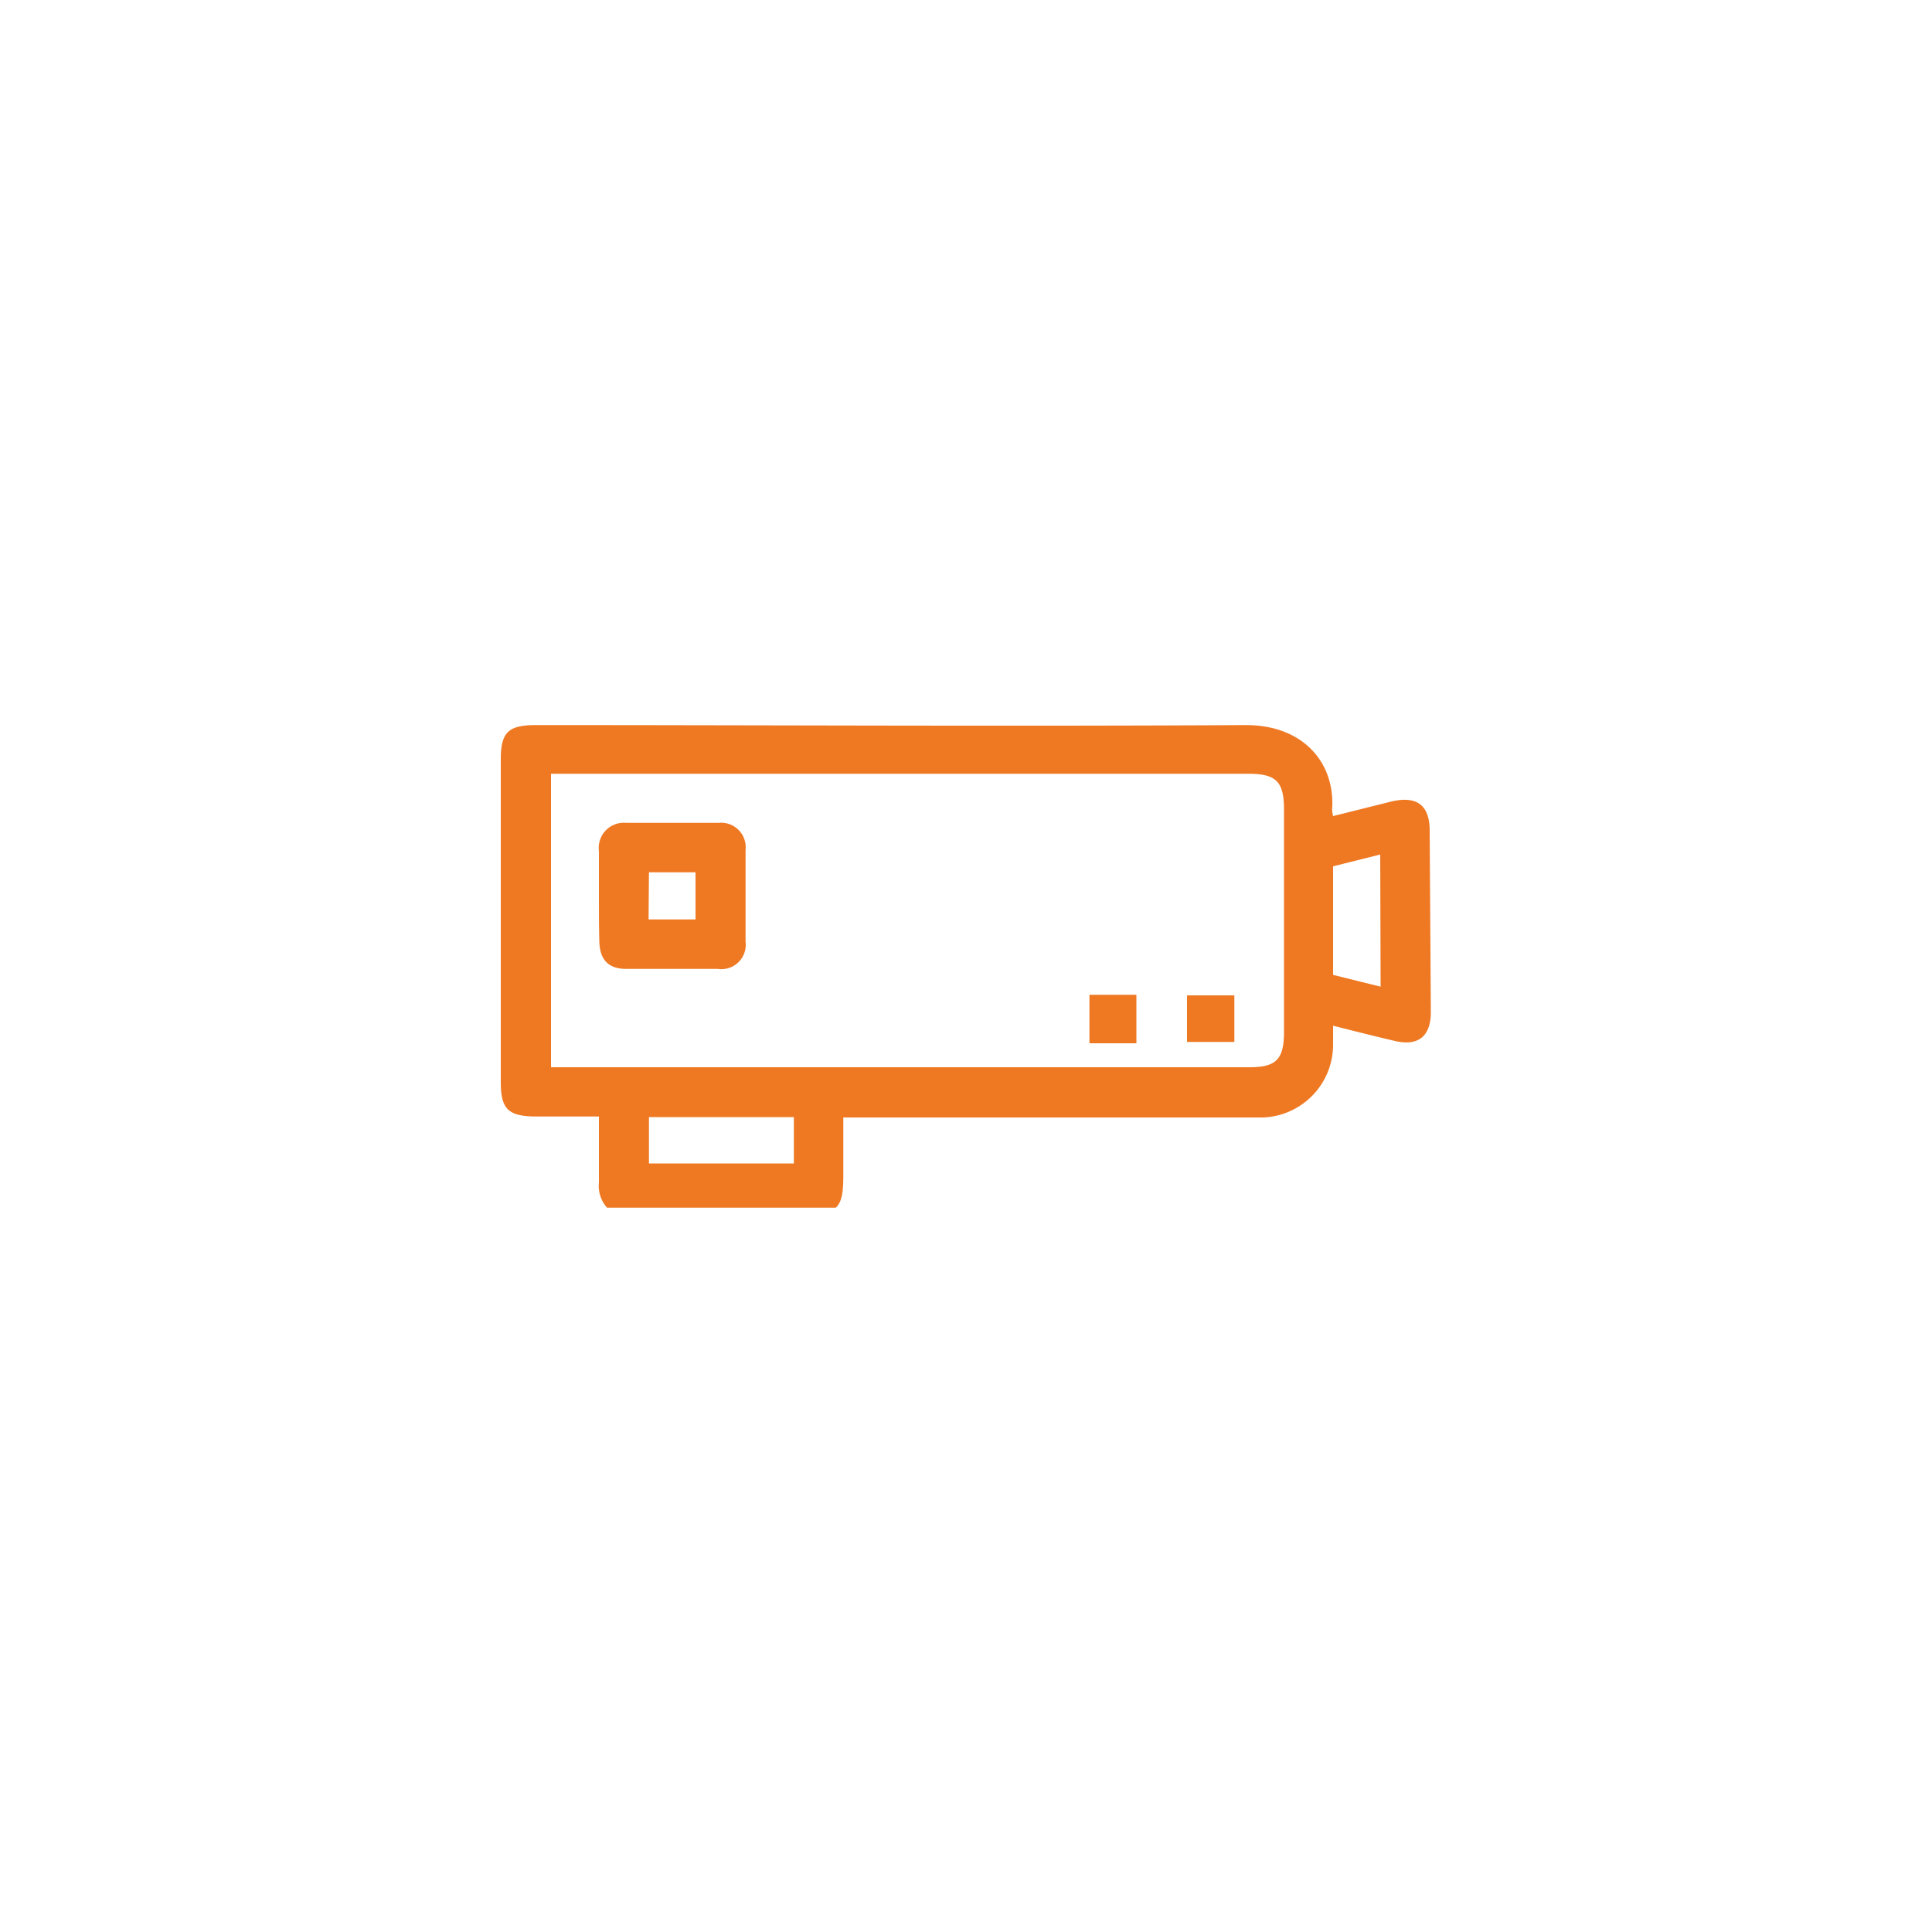 <svg xmlns="http://www.w3.org/2000/svg" id="Layer_1" data-name="Layer 1" viewBox="0 0 100 100"><defs><style>.cls-1{fill:#ef7923;}</style></defs><path class="cls-1" d="M31,46.35c0-.76,0-1.53,0-2.3a1.3,1.3,0,0,1,1.4-1.46c1.6,0,3.21,0,4.81,0A1.27,1.27,0,0,1,38.59,44q0,2.37,0,4.74a1.26,1.26,0,0,1-1.43,1.41c-1.58,0-3.16,0-4.74,0-.94,0-1.38-.48-1.4-1.44C31,47.93,31,47.14,31,46.35Zm2.57,1.24H36V45.15H33.59Z"></path><path class="cls-1" d="M56.39,51.49h2.43V54H56.39Z"></path><path class="cls-1" d="M63.89,51.52v2.41H61.44V51.52Z"></path><path class="cls-1" d="M74,43c0-1.33-.67-1.83-2-1.51l-3,.75a1.85,1.85,0,0,1-.05-.34c.17-2.41-1.49-4.39-4.51-4.37-12.23.07-24.47,0-36.7,0-1.43,0-1.82.37-1.82,1.78V56c0,1.41.38,1.78,1.82,1.79H31v3.41a1.7,1.7,0,0,0,.42,1.31H43.26c.31-.28.39-.79.39-1.67v-3H64.38c.35,0,.7,0,1,0A3.77,3.77,0,0,0,69,54c0-.28,0-.57,0-.91,1.14.29,2.17.55,3.2.79,1.2.28,1.85-.23,1.86-1.47ZM41.09,60.22h-7.5v-2.4h7.5ZM66.46,53.4c0,1.43-.4,1.84-1.79,1.84H29.24c-.22,0-.44,0-.72,0V40.05h36.1c1.44,0,1.84.41,1.84,1.86Zm5-2.33L69,50.46V44.84l2.44-.61Z"></path></svg>